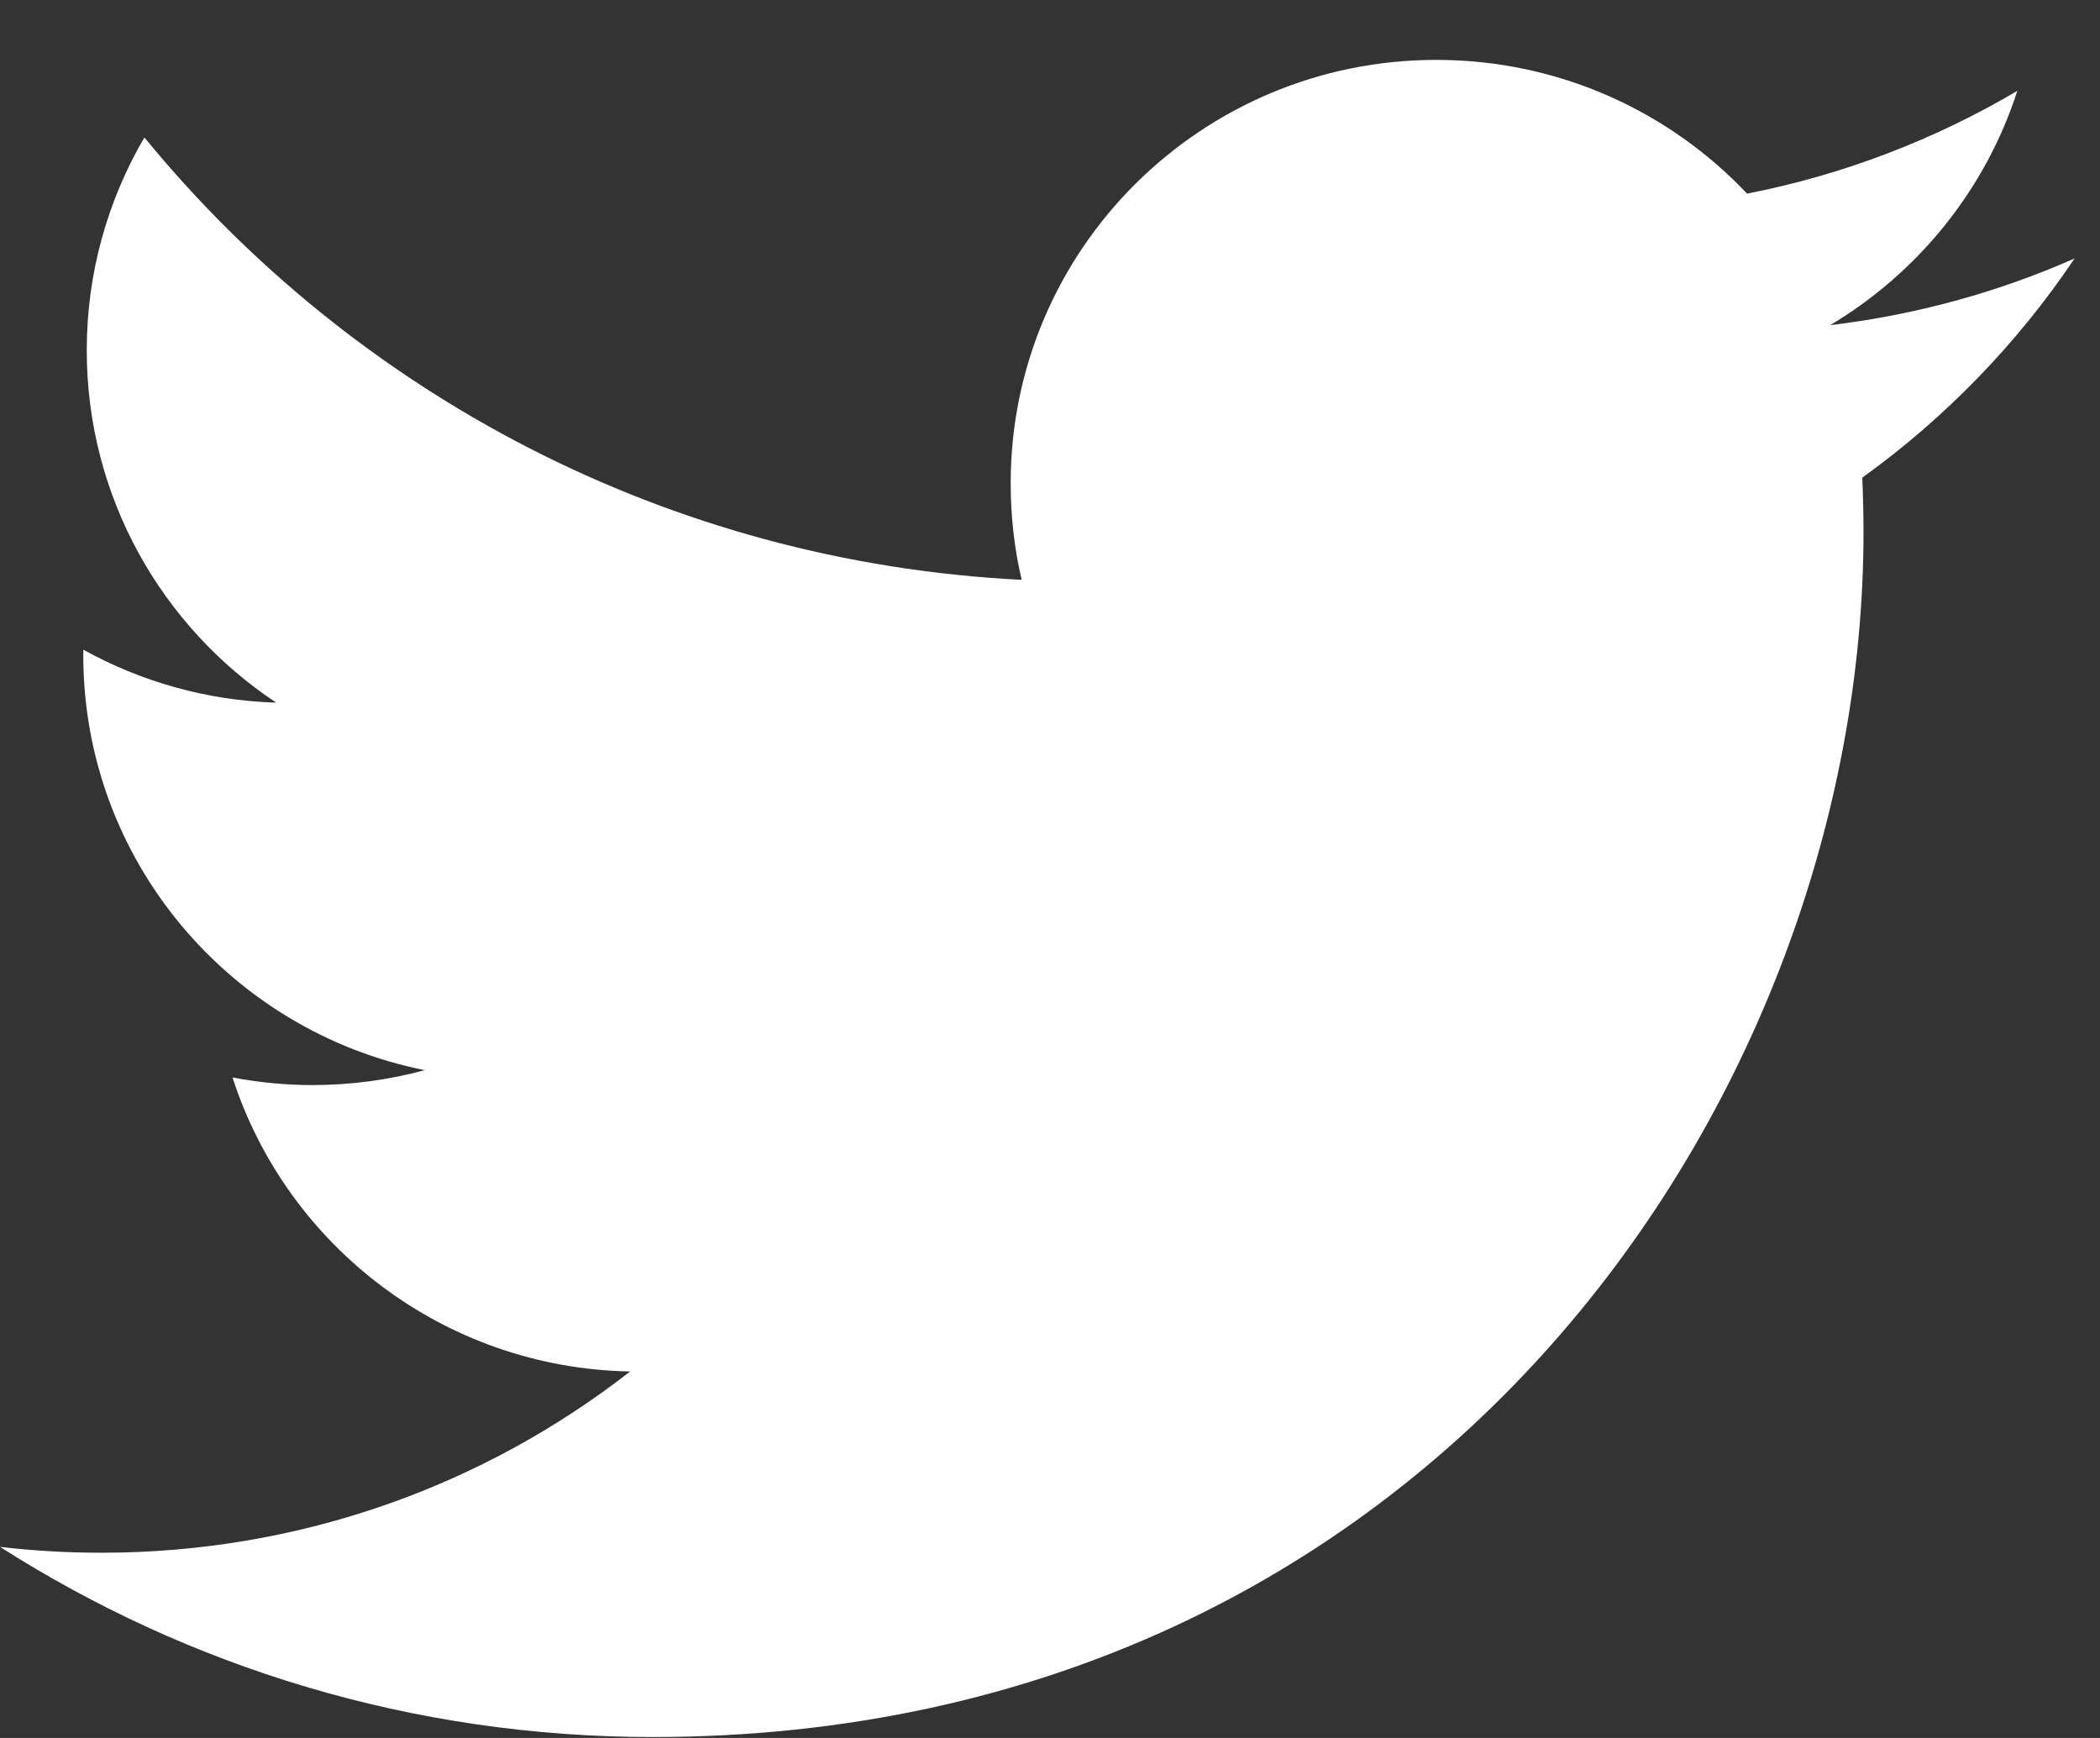 <?xml version="1.0" encoding="UTF-8" standalone="no"?>
<svg width="29px" height="24px" viewBox="0 0 29 24" version="1.1" xmlns="http://www.w3.org/2000/svg" xmlns:xlink="http://www.w3.org/1999/xlink">
    <rect x="0" y="0" width="29" height="24" fill="#333333" stroke="none"/>
    <!-- Generator: sketchtool 41.2 (35397) - http://www.bohemiancoding.com/sketch -->
    <title>A403409B-E6A1-4227-850F-E9BB8D763125</title>
    <desc>Created with sketchtool.</desc>
    <defs></defs>
    <g id="Symbols" stroke="none" stroke-width="1" fill="none" fill-rule="evenodd">
        <g id="Footer" transform="translate(-250, -64)" fill="#FFFFFF">
            <g id="Social">
                <g transform="translate(250, 64)">
                    <path d="M9.01,23.987 C19.821,23.987 25.734,15.078 25.734,7.352 C25.734,7.099 25.728,6.847 25.717,6.596 C26.864,5.771 27.862,4.741 28.649,3.569 C27.596,4.034 26.462,4.348 25.274,4.49 C26.487,3.766 27.419,2.62 27.858,1.255 C26.722,1.925 25.465,2.412 24.126,2.674 C23.053,1.538 21.526,0.827 19.835,0.827 C16.589,0.827 13.957,3.446 13.957,6.673 C13.957,7.132 14.008,7.578 14.109,8.007 C9.224,7.762 4.893,5.436 1.994,1.898 C1.489,2.762 1.198,3.766 1.198,4.837 C1.198,6.865 2.236,8.656 3.814,9.703 C2.849,9.674 1.944,9.41 1.151,8.972 C1.15,8.996 1.15,9.021 1.15,9.046 C1.15,11.878 3.176,14.242 5.866,14.778 C5.372,14.912 4.853,14.984 4.316,14.984 C3.938,14.984 3.569,14.947 3.211,14.879 C3.96,17.201 6.129,18.892 8.702,18.939 C6.69,20.508 4.156,21.442 1.402,21.442 C0.928,21.442 0.46,21.415 0,21.361 C2.601,23.02 5.69,23.987 9.01,23.987" id="Twitter"></path>
                </g>
            </g>
        </g>
    </g>
</svg>